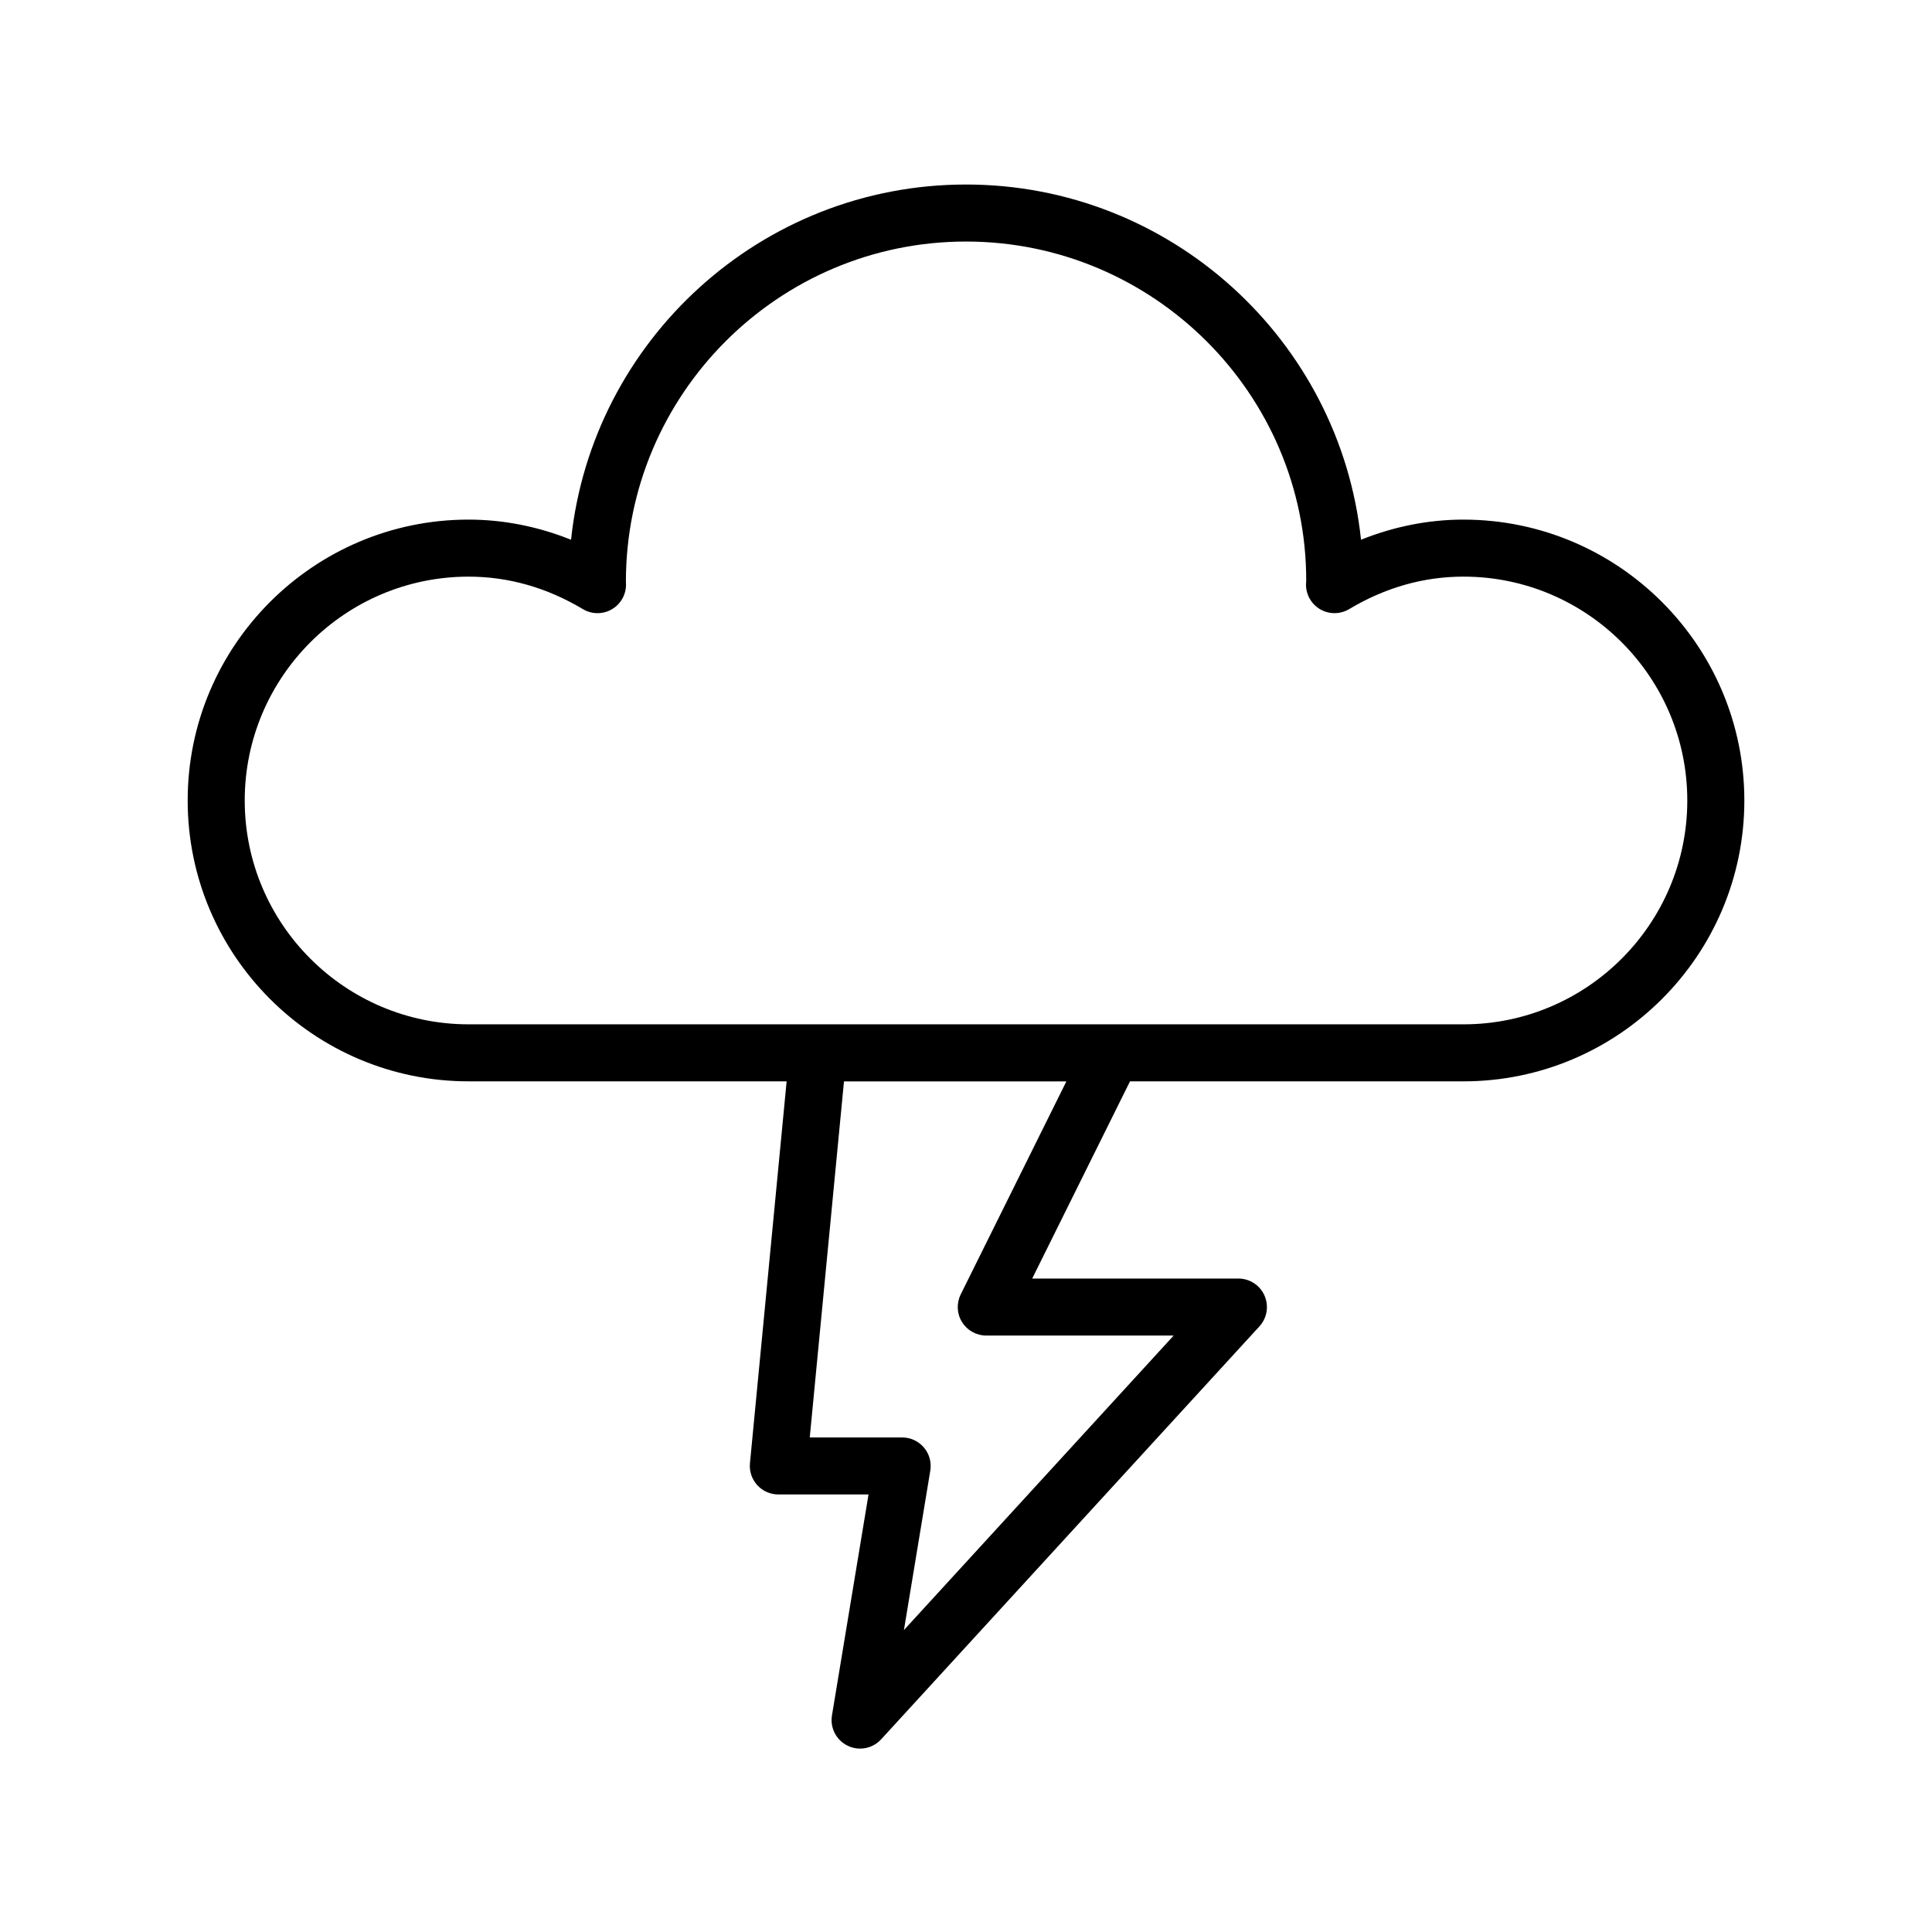 <?xml version="1.0" encoding="UTF-8"?>
<!-- Uploaded to: SVG Repo, www.svgrepo.com, Generator: SVG Repo Mixer Tools -->
<svg fill="#000000" width="800px" height="800px" version="1.1" viewBox="144 144 512 512" xmlns="http://www.w3.org/2000/svg">
 <path d="m531.84 281.7c-9.203 0-18.418 1.824-27.156 5.336-5.57-52.828-50.402-94.137-104.69-94.137-54.277 0-99.086 41.309-104.66 94.141-8.734-3.512-17.949-5.34-27.16-5.34-41.047 0-74.438 33.387-74.438 74.434s33.391 74.434 74.438 74.434h84.293l-9.723 101.2c-0.207 2.121 0.5 4.227 1.93 5.805 1.43 1.578 3.465 2.473 5.594 2.473h23.902l-9.691 58.559c-0.543 3.301 1.145 6.57 4.152 8.031 1.055 0.52 2.188 0.762 3.305 0.762 2.07 0 4.106-0.852 5.57-2.449l100.26-109.45c2.019-2.211 2.551-5.406 1.344-8.152-1.203-2.742-3.918-4.516-6.918-4.516h-54.648l25.922-52.262h88.375c41.039 0 74.43-33.391 74.43-74.434-0.008-41.035-33.395-74.43-74.434-74.43zm-133.24 205.33c-1.16 2.344-1.031 5.117 0.348 7.34 1.379 2.215 3.809 3.57 6.422 3.57h49.66l-71.48 78.043 6.988-42.254c0.363-2.191-0.258-4.43-1.691-6.125-1.438-1.691-3.547-2.664-5.762-2.664l-24.492-0.004 9.07-94.359h58.938zm133.24-71.574h-263.66c-32.711 0-59.324-26.609-59.324-59.32 0-32.707 26.609-59.32 59.324-59.32 10.555 0 20.742 2.898 30.285 8.605 2.332 1.395 5.238 1.438 7.609 0.09 2.367-1.34 3.828-3.856 3.828-6.574 0-0.289-0.012-0.574-0.031-0.777 0-49.707 40.43-90.148 90.125-90.148 49.711 0 90.16 40.441 90.168 89.805-0.023 0.242-0.059 0.875-0.059 1.117 0 2.719 1.461 5.234 3.828 6.574 2.371 1.344 5.273 1.305 7.613-0.09 9.547-5.707 19.734-8.605 30.293-8.605 32.707 0 59.312 26.609 59.312 59.32 0 32.715-26.605 59.324-59.312 59.324z"/>
</svg>